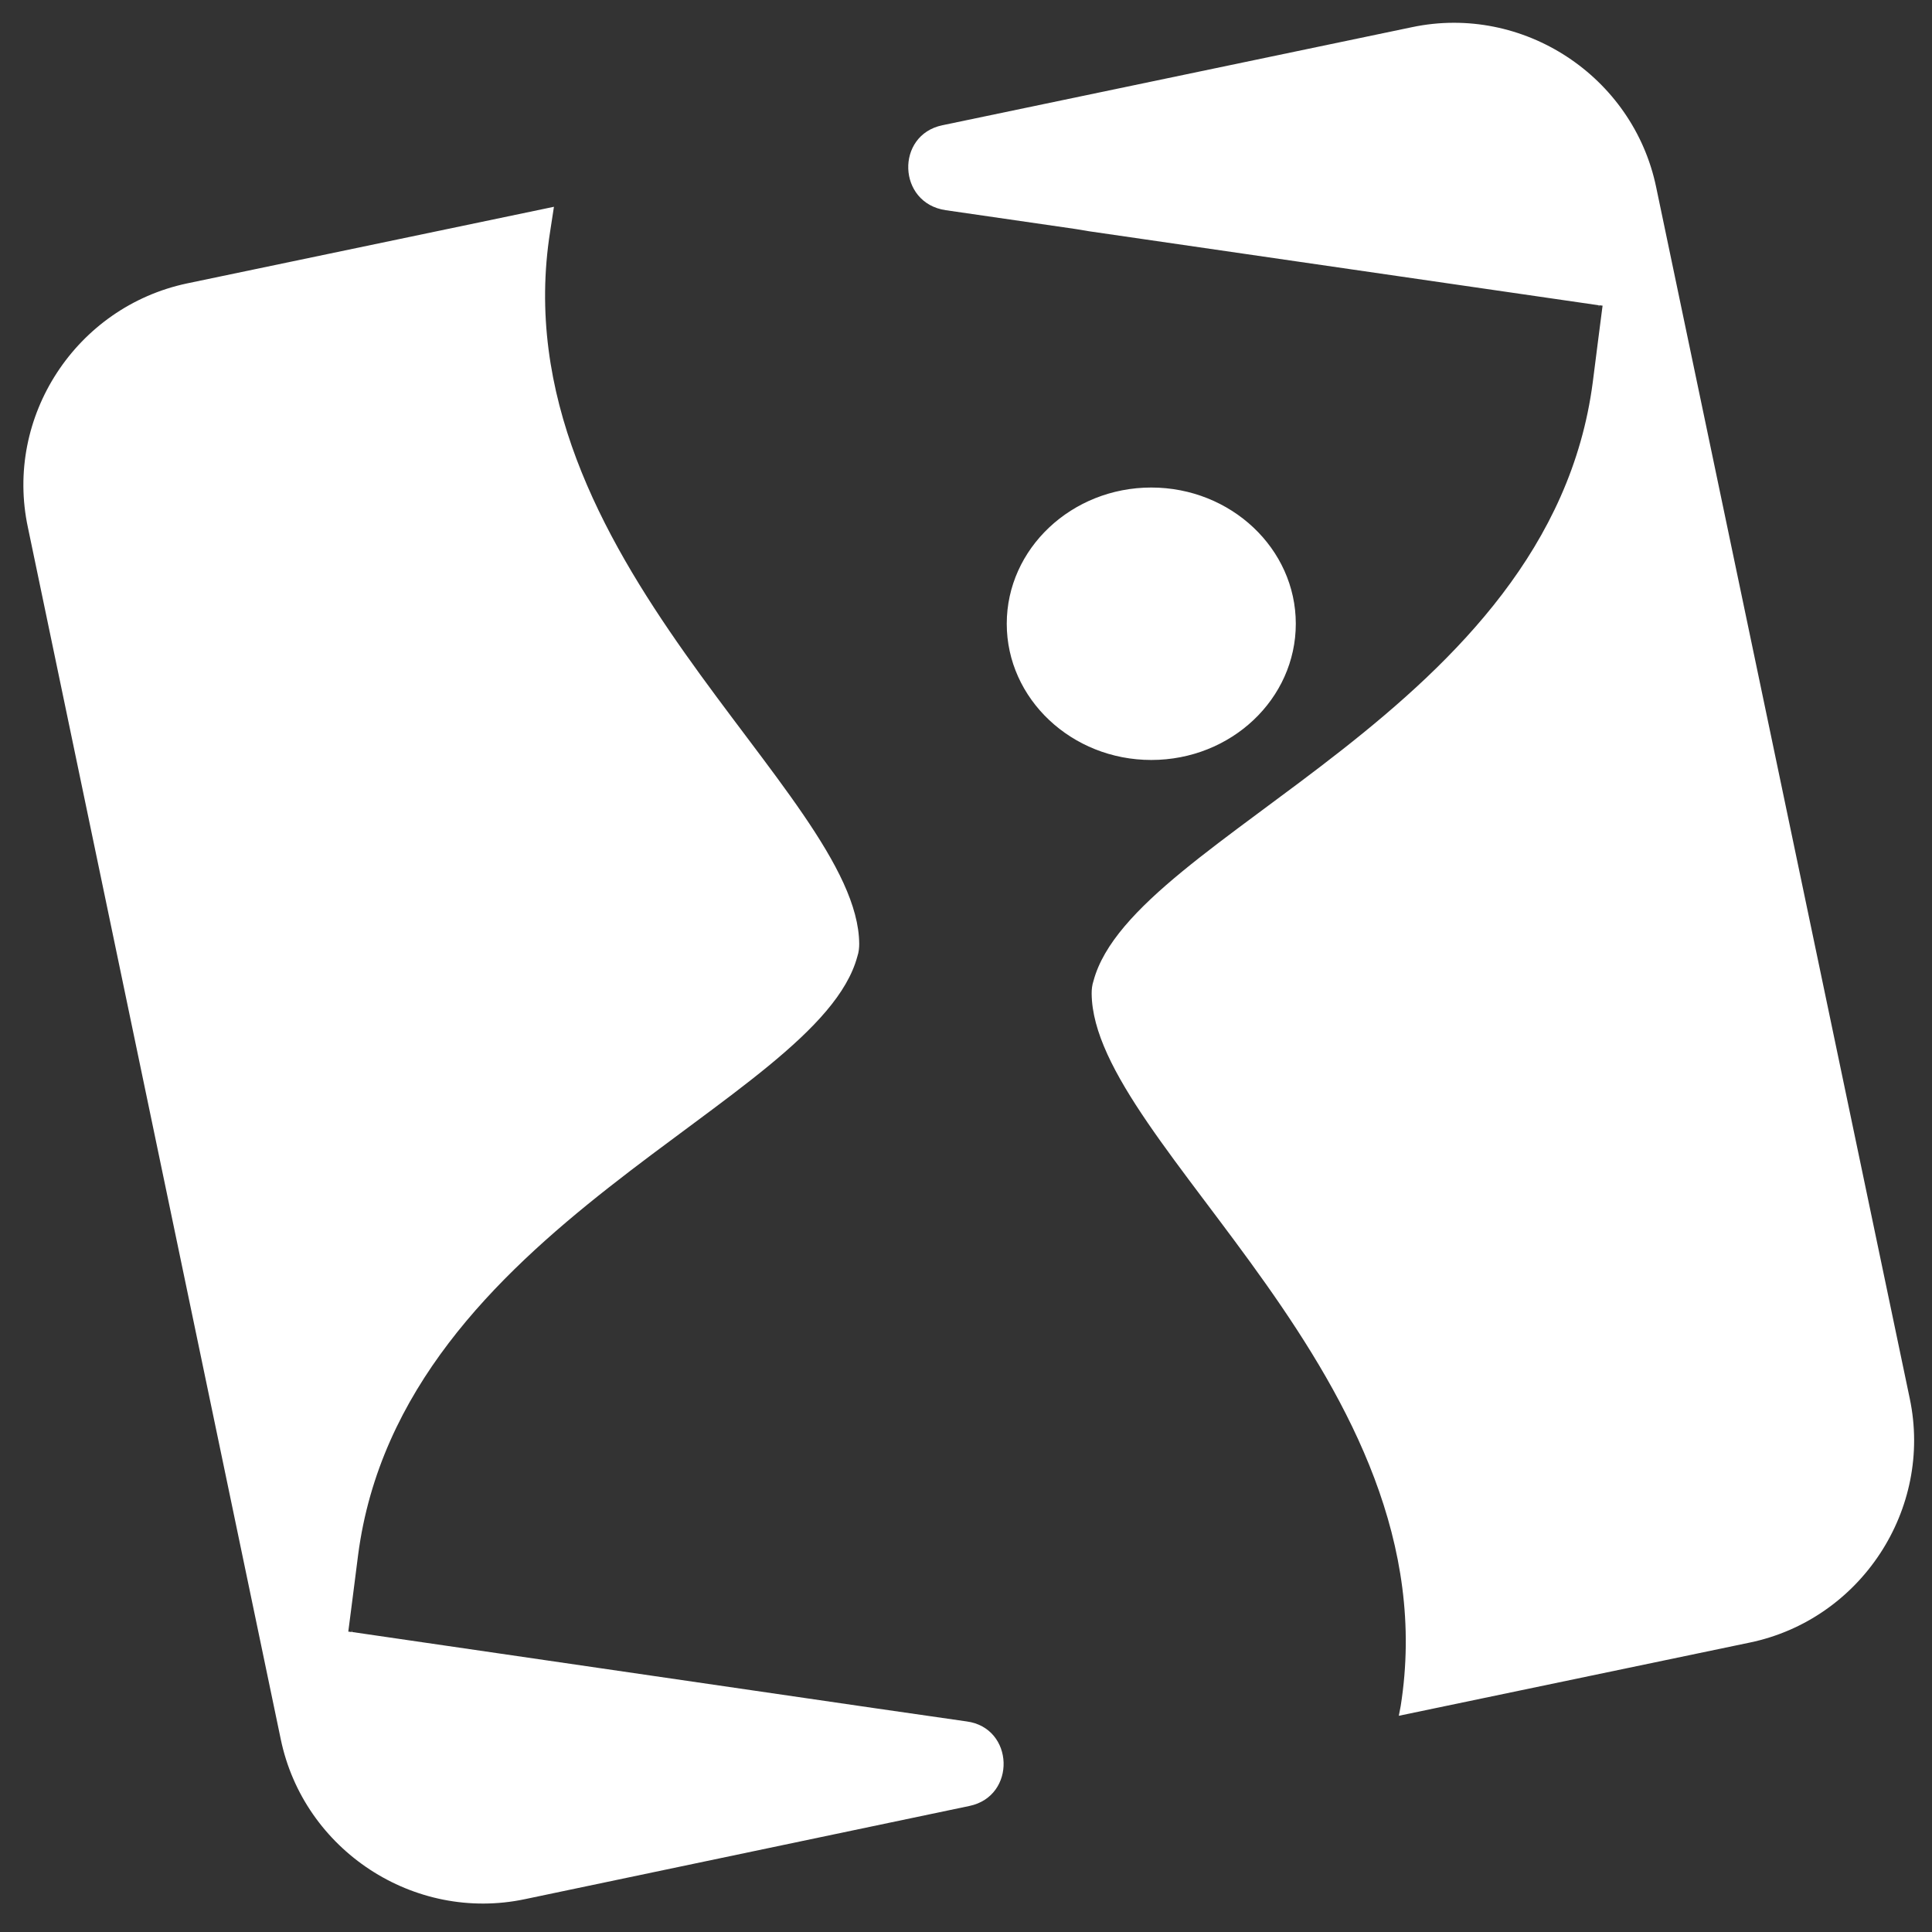 <?xml version="1.0" encoding="utf-8"?>
<!-- Generator: Adobe Illustrator 24.0.1, SVG Export Plug-In . SVG Version: 6.00 Build 0)  -->
<svg version="1.1" id="Layer_1" xmlns="http://www.w3.org/2000/svg" xmlns:xlink="http://www.w3.org/1999/xlink" x="0px" y="0px"
	 viewBox="0 0 512 512" style="enable-background:new 0 0 512 512;" xml:space="preserve">
<rect x="0" y="0" width="512" height="512" fill="#333333" stroke="none"/>
<style type="text/css">
	.st0{fill-rule:evenodd;clip-rule:evenodd;fill:#FFFFFF;}
</style>
<path id="XMLID_65_" class="st0" d="M249.7,33.2l124.5-26c29.4-6.2,58.6,13,64.7,42.4l67.2,321c6.2,29.4-13,58.6-42.4,64.7l-93,19.4
	l0.5-2.6c13.7-86.5-81.6-148.7-81.9-188.8c0-1.1,0.1-2.2,0.5-3.4c10.5-39,120.9-71.2,132.3-158.6c1-8.1,1.9-14.7,2.6-20.3l-0.9-0.1
	c-0.1,0.6-0.1,0.6-0.1,0l-135-19.6l-3.6-0.6l-34.5-5C237.8,53.8,237.3,35.8,249.7,33.2z M305.1,129.2c21.1,0,38.3,16.2,38.3,36.1
	s-17.1,36.1-38.3,36.1c-21.1,0-38.3-16.2-38.3-36.1S284,129.2,305.1,129.2z M49.6,75.1l97.2-20.3l-1,6.5
	c-13.7,86.5,81.6,148.7,81.9,188.8c0,1.1-0.1,2.2-0.5,3.4c-10.5,39-120.9,71.2-132.3,158.6c-1,8.1-1.9,14.7-2.6,20.3l0.9,0.1
	c0.1-0.6,0.1-0.6,0.1,0l138.6,20.2l24.3,3.5c12.6,1.7,13.2,19.8,0.7,22.4l-117.8,24.7c-29.4,6.2-58.6-13-64.7-42.4l-67-321.1
	C1.1,110.4,20.2,81.3,49.6,75.1z"/>
</svg>

